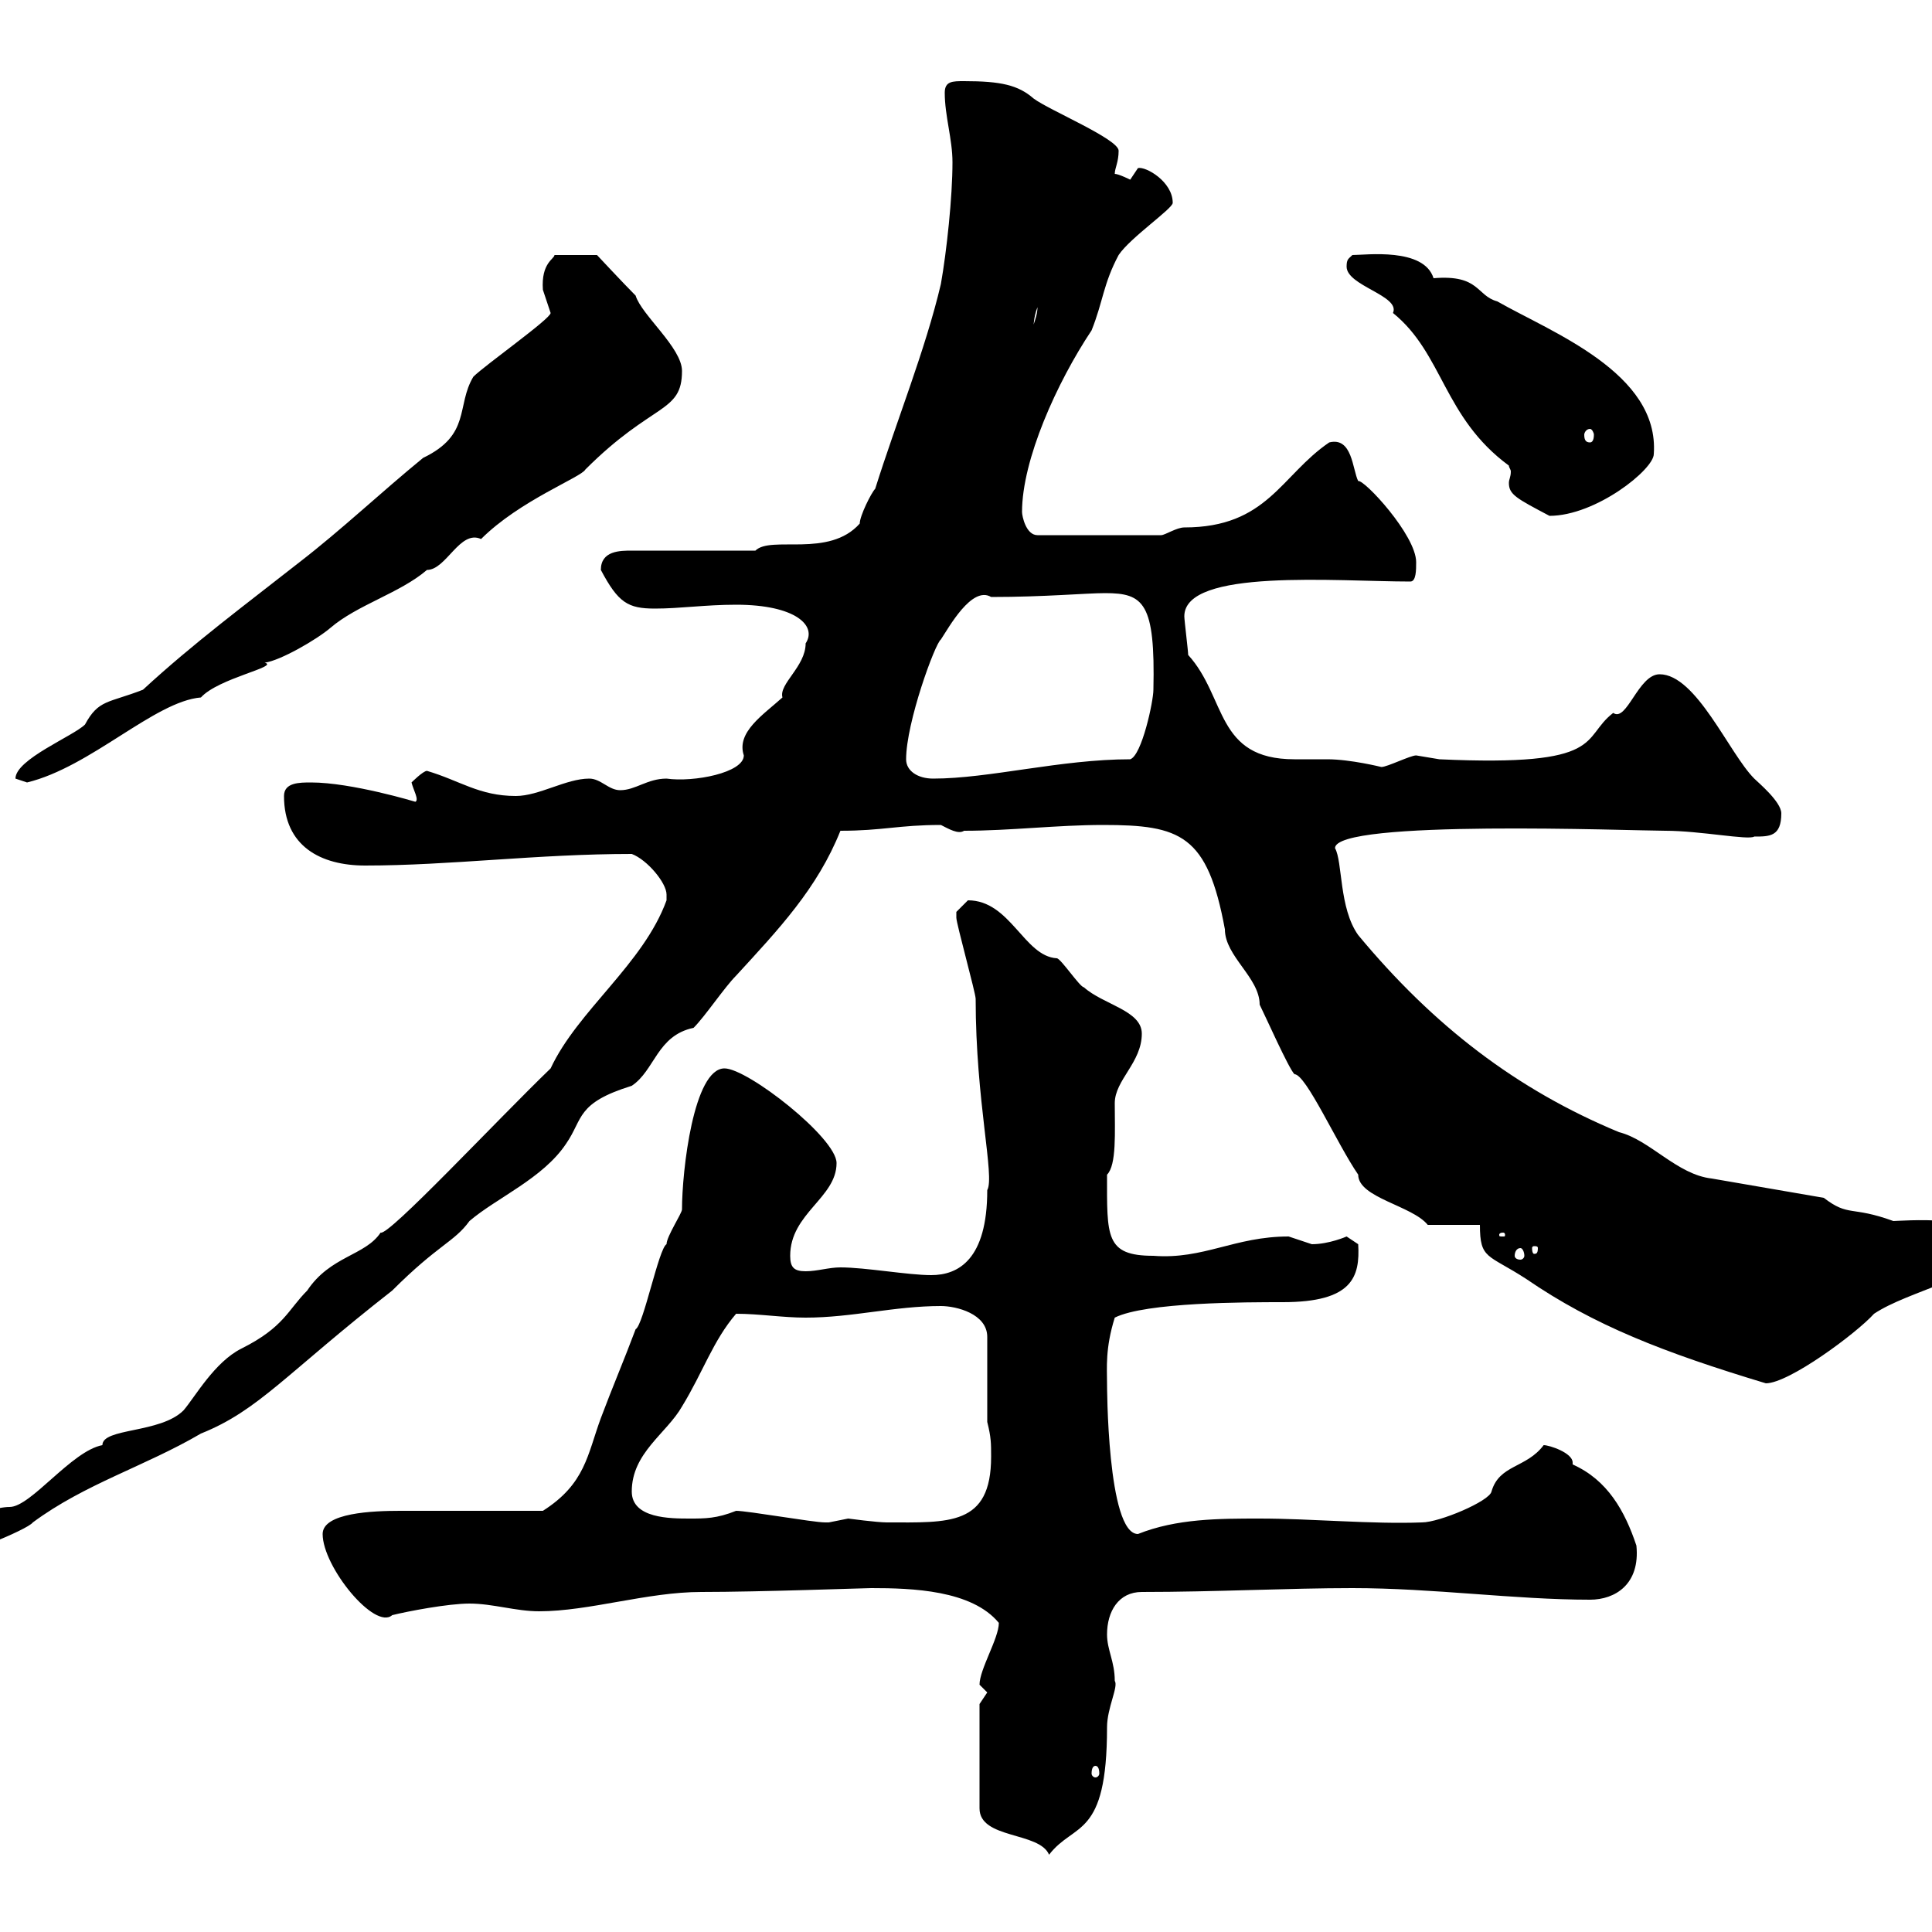 <svg xmlns="http://www.w3.org/2000/svg" xmlns:xlink="http://www.w3.org/1999/xlink" width="300" height="300"><path d="M152.10 264.60L152.10 280.80C152.10 285.60 161.40 284.40 162.90 288C166.80 282.90 171.90 285.60 171.90 268.20C171.90 265.20 173.70 261.90 173.10 261C173.10 258 171.90 256.20 171.90 253.80C171.90 250.20 173.70 247.20 177.30 247.20C188.70 247.20 200.10 246.60 210 246.60C222.60 246.60 235.20 248.40 246.90 248.40C250.80 248.40 254.70 246 254.10 240C252.30 234.60 249.60 229.80 244.20 227.40C244.20 227.40 244.20 227.10 244.20 227.10C244.20 225.60 240.60 224.40 239.70 224.40C237 228 232.80 227.40 231.60 231.60C231.30 233.10 223.50 236.40 220.80 236.40C213 236.70 203.70 235.80 195.60 235.80C189.30 235.80 182.70 235.80 176.70 238.20C171.90 238.20 171.90 214.80 171.90 214.80C171.90 212.40 171.60 209.40 173.10 204.60C177.90 202.20 193.50 202.20 199.20 202.20C210 202.20 211.20 198.30 210.90 193.20C210.90 193.20 209.10 192 209.10 192C209.10 192 206.40 193.20 203.70 193.20C203.70 193.20 200.10 192 200.10 192C191.70 192 186.90 195.60 179.10 195C171.60 195 171.90 192 171.90 182.40C173.40 180.90 173.10 175.80 173.10 171.30C173.10 167.70 177.30 165 177.30 160.50C177.30 156.90 171.30 156 168.30 153.30C167.70 153.30 164.70 148.80 164.10 148.80C159 148.50 156.90 139.80 150.30 139.80C150.30 139.80 148.50 141.60 148.50 141.60C148.50 142.50 148.50 142.50 148.50 142.50C148.50 143.40 151.50 154.20 151.50 155.10C151.50 171 154.50 182.70 153.30 184.80C153.30 195.60 148.80 198 144.60 198C141 198 134.40 196.80 130.50 196.80C128.70 196.80 126.90 197.40 125.10 197.40C123.30 197.40 122.70 196.80 122.70 195C122.70 188.40 129.90 186 129.90 180.60C129.90 176.70 116.10 165.90 112.50 165.90C107.70 165.90 105.90 181.80 105.90 187.80C105.90 188.40 103.50 192 103.50 193.20C102.30 193.80 99.90 205.80 98.70 206.40C96.90 211.20 95.10 215.40 93.30 220.20C91.20 225.90 90.90 230.40 84.30 234.60C80.70 234.60 65.70 234.60 62.10 234.60C57.90 234.60 50.10 234.90 50.10 238.20C50.10 243.30 58.20 253.20 60.90 250.80C63.30 250.20 69.60 249 72.90 249C76.50 249 80.10 250.20 83.70 250.20C91.50 250.20 100.50 247.20 108.90 247.20C117.90 247.20 134.40 246.60 135.30 246.60C141.60 246.60 150.90 246.90 155.10 252C155.10 254.40 152.10 259.20 152.10 261.60C152.10 261.60 153.30 262.80 153.30 262.80C153.30 262.80 152.10 264.60 152.10 264.60ZM170.10 274.20C170.40 274.20 170.70 274.50 170.70 275.40C170.70 275.70 170.40 276 170.10 276C169.80 276 169.50 275.70 169.50 275.40C169.50 274.50 169.80 274.20 170.10 274.20ZM-10.20 241.20C-10.20 241.80-7.50 241.80-7.50 241.80C-6.60 241.80 4.20 237.60 5.10 236.40C13.20 230.40 22.50 227.70 31.20 222.60C40.20 219 44.40 213.30 60.90 200.40C68.10 193.20 70.50 192.90 72.90 189.60C77.10 186 84.30 183 87.90 177.60C90.60 173.70 89.40 171.30 98.10 168.60C101.70 166.20 102 160.80 107.70 159.60C109.50 157.80 112.50 153.30 114.30 151.50C120.90 144.30 126.90 138 130.50 129C137.10 129 139.50 128.10 146.10 128.10C147.30 128.70 148.80 129.60 149.70 129C156.90 129 164.10 128.10 171.30 128.10C183.30 128.10 187.50 129.60 190.20 144.30C190.20 148.50 195.60 151.80 195.60 156C196.50 157.80 200.10 165.90 201 166.80C202.80 166.80 207.60 177.60 210.90 182.40C210.90 186 219.30 187.20 221.70 190.20L229.80 190.20C229.80 195.60 231 194.70 237 198.60C247.50 205.80 258.30 210 274.20 214.80C277.80 214.80 288.30 207 291 204C296.40 200.40 307.20 198.60 310.80 193.20C309 188.40 294.90 189.60 294 189.60C287.40 187.20 287.10 189 283.20 186L265.80 183C260.40 182.40 256.20 177 251.40 175.80C235.50 169.20 222.60 159.30 210.90 145.20C207.90 141 208.50 133.80 207.30 131.70C207.30 127.20 253.50 129 258.60 129C264 129 271.50 130.50 272.40 129.90C274.80 129.90 276.60 129.90 276.60 126.30C276.60 124.50 273 121.50 272.40 120.90C268.50 117 263.40 104.70 257.70 104.70C254.40 104.70 252.60 112.20 250.50 110.70C245.40 114.60 249.60 119.10 223.50 117.90C223.50 117.90 219.90 117.30 219.90 117.30C219 117.30 215.40 119.10 214.50 119.10C214.50 119.10 209.70 117.90 206.10 117.90C204.30 117.90 202.80 117.90 201 117.90C188.70 117.90 190.50 108.30 184.50 101.70C184.50 101.10 183.90 96.30 183.90 95.70C183.90 88.20 207.60 90.30 219 90.30C219.90 90.30 219.90 88.50 219.90 87.30C219.90 83.10 211.80 74.40 210.90 74.70C210 72.90 210 67.80 206.40 68.70C198.90 73.80 196.80 81.90 183.90 81.90C182.70 81.90 180.90 83.10 180.30 83.10L161.10 83.10C159.30 83.10 158.70 80.10 158.70 79.50C158.70 71.40 164.10 59.40 169.50 51.30C171.30 46.80 171.30 44.10 173.70 39.60C175.50 36.90 182.10 32.40 182.10 31.50C182.10 28.20 177.90 25.80 176.70 26.10C176.70 26.10 175.50 27.90 175.50 27.90C175.50 27.90 173.70 27 173.10 27C173.10 26.10 173.70 25.20 173.70 23.40C173.70 21.60 162.90 17.10 160.50 15.30C158.10 13.20 155.40 12.60 149.70 12.60C147.90 12.60 146.70 12.60 146.70 14.40C146.70 18 147.90 21.60 147.90 25.20C147.90 30.60 147 39 146.10 44.10C143.70 54.30 139.20 65.40 135.90 75.90C135.30 76.50 133.50 80.10 133.50 81.30C128.70 86.70 119.70 83.10 117.30 85.50L98.10 85.50C96.30 85.50 93.30 85.50 93.30 88.50C96 93.60 97.50 94.50 101.70 94.50C105.60 94.50 109.50 93.90 114.30 93.90C123.60 93.90 126.90 97.20 125.10 99.90C125.10 103.50 120.90 106.20 121.50 108.30C118.50 111 114.30 113.70 115.50 117.30C115.50 120 107.70 121.50 103.50 120.90C100.50 120.90 98.70 122.70 96.30 122.70C94.50 122.70 93.30 120.90 91.50 120.90C87.90 120.90 83.70 123.60 80.10 123.60C74.40 123.60 71.40 121.20 66.30 119.70C65.70 119.70 63.90 121.50 63.90 121.50C64.20 122.70 65.10 124.20 64.50 124.50C64.50 124.50 54.60 121.50 48.30 121.50C46.50 121.50 44.10 121.50 44.10 123.60C44.10 131.40 49.80 134.40 56.70 134.40C69.90 134.40 83.40 132.60 98.10 132.60C100.50 133.50 103.50 137.10 103.50 138.90C103.50 139.80 103.50 139.80 103.50 139.80C99.90 149.70 89.70 156.90 85.50 165.90C77.10 174 60.30 192 59.10 191.40C56.70 195 51.30 195 47.70 200.40C44.70 203.40 44.10 206.10 37.50 209.40C33.30 211.50 30.30 216.90 28.50 219C24.90 222.60 15.90 221.70 15.90 224.40C11.10 225.30 4.80 234 1.50 234C-2.40 234-10.20 238.20-10.20 241.20ZM114.30 234.60C111.30 235.80 109.50 235.80 107.10 235.80C104.10 235.80 98.10 235.80 98.10 231.60C98.10 225.60 103.50 222.60 105.90 218.40C109.20 213 110.70 208.20 114.30 204C117.90 204 121.50 204.60 125.10 204.60C132.30 204.60 138.90 202.80 146.10 202.80C148.50 202.80 153.30 204 153.30 207.60L153.30 220.80C153.90 223.20 153.90 224.10 153.90 226.20C153.90 237 147.30 236.40 137.70 236.40C136.20 236.40 131.70 235.80 131.70 235.80C131.70 235.80 128.70 236.40 128.70 236.40C128.10 236.40 128.10 236.40 128.10 236.40C126.30 236.40 116.10 234.60 114.30 234.60ZM236.10 193.80C236.40 193.80 236.70 194.40 236.70 195C236.70 195.30 236.40 195.60 236.10 195.60C235.50 195.60 235.20 195.30 235.20 195C235.20 194.40 235.50 193.80 236.10 193.80ZM238.80 193.80C238.80 194.70 238.50 194.70 238.20 194.70C238.20 194.70 237.90 194.70 237.90 193.80C237.90 193.50 238.20 193.50 238.20 193.50C238.50 193.50 238.80 193.50 238.80 193.80ZM233.40 191.40C233.70 191.40 233.70 191.70 233.70 191.70C233.70 192 233.70 192 233.40 192C232.80 192 232.80 192 232.80 191.70C232.80 191.70 232.80 191.40 233.40 191.40ZM2.40 120.90C2.40 120.90 4.20 121.50 4.20 121.50C14.10 119.10 24 108.90 31.20 108.30C33.90 105.30 43.50 103.50 41.10 102.90C43.50 102.60 49.20 99.30 51.30 97.50C55.50 93.90 62.10 92.10 66.30 88.50C69.30 88.50 71.40 82.20 74.70 83.70C80.70 77.70 90.30 74.10 90.90 72.90C101.40 62.40 105.90 64.20 105.90 57.60C105.90 54 99.60 48.90 98.70 45.90C96.90 44.10 92.70 39.60 92.70 39.60L86.10 39.60C86.10 40.20 84 40.80 84.30 45C84.30 45 85.50 48.60 85.50 48.60C85.50 49.50 75.30 56.70 73.50 58.50C70.80 63 73.20 67.50 65.70 71.10C59.10 76.50 53.10 82.20 46.50 87.30C38.10 93.90 30 99.90 22.20 107.10C16.80 109.20 15.30 108.60 13.20 112.50C11.40 114.30 2.40 117.90 2.40 120.90ZM140.70 117.90C140.70 112.20 145.20 99.90 146.10 99.30C147.30 97.50 150.90 90.90 153.90 92.70C162.30 92.70 168.60 92.10 171.60 92.10C177.60 92.10 179.40 93.60 179.10 107.10C179.10 108.90 177.30 117.30 175.50 117.90C164.70 117.90 153.60 120.90 144.90 120.90C142.50 120.90 140.70 119.70 140.70 117.90ZM209.10 41.40C209.10 44.40 217.50 45.90 216.30 48.60C224.10 54.90 224.10 64.80 234.30 72.30C234.30 72.60 234.60 72.90 234.60 73.20C234.60 74.10 234.30 74.40 234.30 75C234.30 76.80 235.50 77.40 240.60 80.10C247.80 80.10 256.80 72.90 256.80 70.50C257.70 57.90 240.90 51.60 232.50 46.80C229.20 45.90 229.80 42.60 222.60 43.20C221.10 38.40 212.10 39.60 210 39.60C209.40 40.20 209.10 40.20 209.10 41.40ZM246.90 66.60C247.20 66.60 247.50 67.20 247.50 67.50C247.50 68.40 247.20 68.70 246.90 68.70C246.30 68.70 246 68.40 246 67.50C246 67.20 246.30 66.60 246.90 66.60ZM161.10 47.70C161.10 48.60 160.80 49.50 160.50 50.40C160.50 50.70 160.50 49.20 161.10 47.70Z"/></svg>